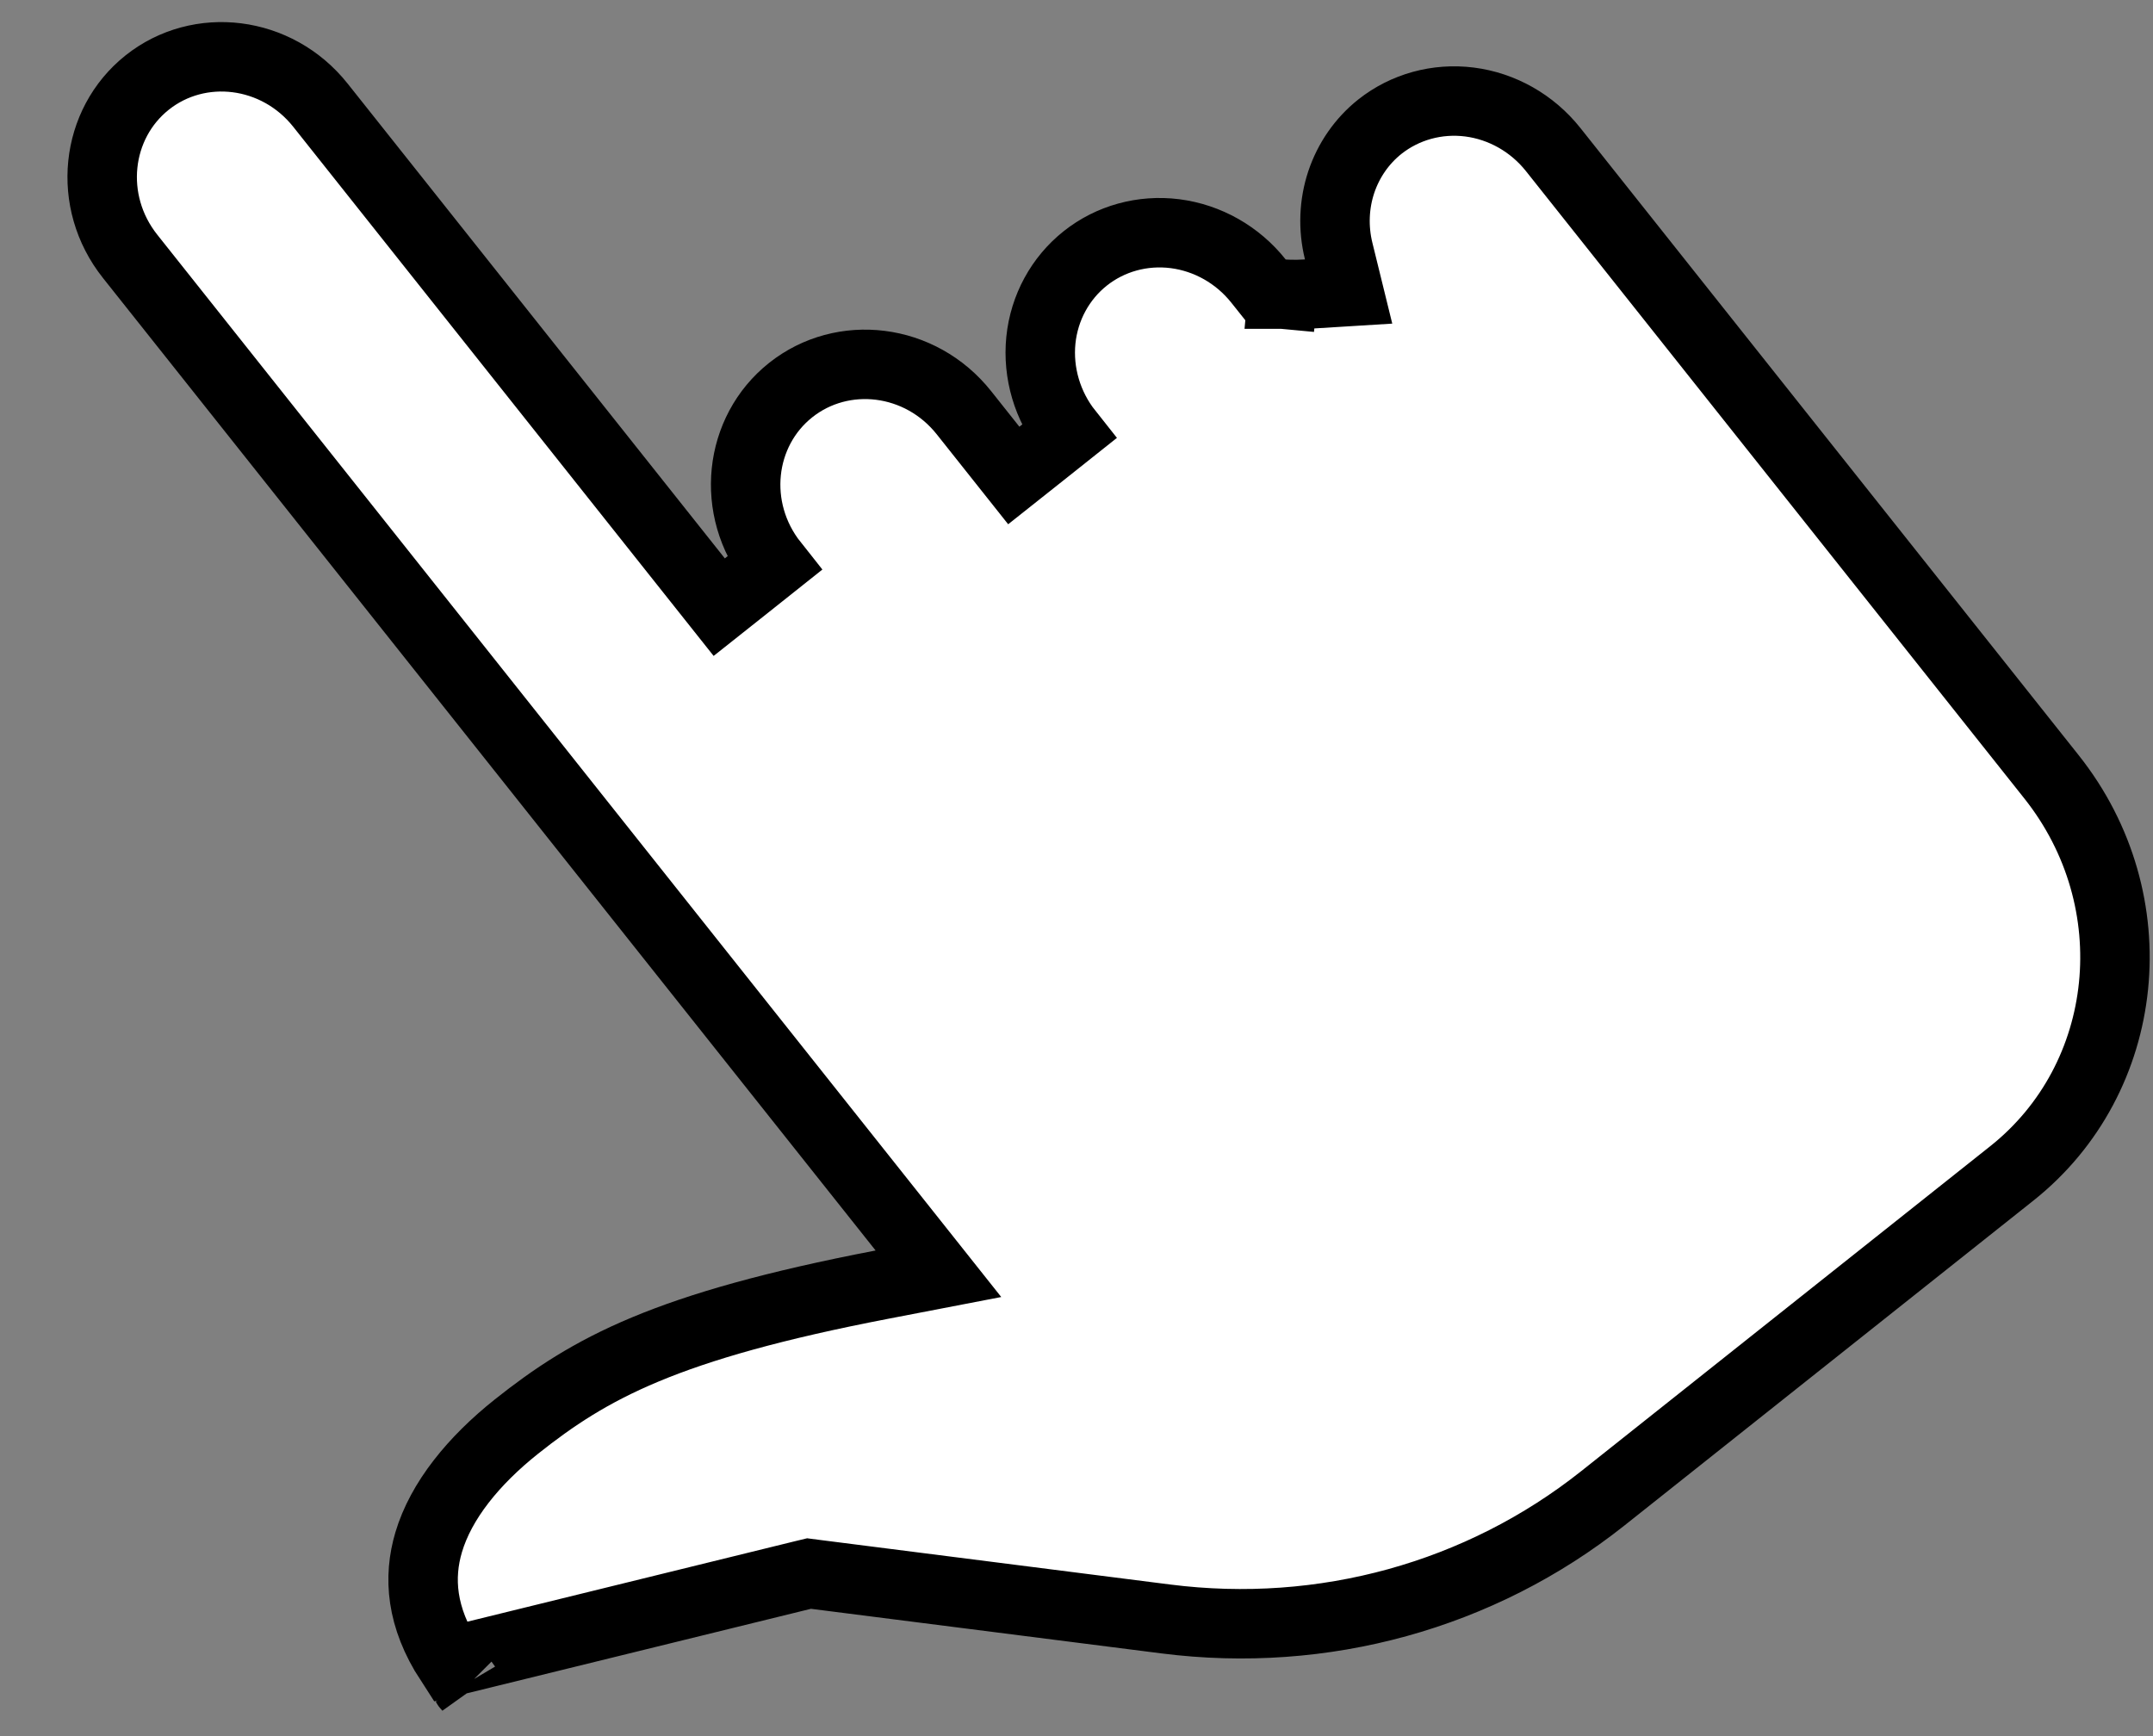 <svg width="31" height="25" viewBox="0 0 31 25" fill="none" xmlns="http://www.w3.org/2000/svg">
<rect x="0" y="0" width="31" height="25" fill="#808080" stroke="none"/>
<path id="Vector" d="M12.702 18.498L13.512 18.342L12.999 17.696L8.333 11.823L7.616 10.92L1.874 3.692C1.245 2.901 1.372 1.783 2.12 1.188C2.867 0.594 3.985 0.724 4.614 1.515L10.356 8.743L10.748 8.432L11.139 8.121C10.51 7.329 10.637 6.211 11.385 5.617C12.133 5.023 13.251 5.152 13.88 5.944L14.597 6.847L14.989 6.536L15.38 6.225C15.08 5.847 14.94 5.369 14.987 4.899C15.035 4.43 15.266 4.007 15.626 3.721C15.986 3.435 16.45 3.306 16.918 3.365C17.387 3.425 17.82 3.669 18.121 4.048L18.254 4.215L18.467 4.235L18.506 3.805C18.467 4.235 18.467 4.235 18.467 4.235L18.467 4.235L18.467 4.235L18.468 4.235L18.469 4.235L18.472 4.235L18.48 4.236L18.502 4.237C18.52 4.238 18.545 4.24 18.575 4.24C18.635 4.242 18.718 4.241 18.82 4.235L19.418 4.198L19.275 3.616C19.193 3.284 19.207 2.939 19.312 2.623C19.418 2.306 19.61 2.03 19.867 1.825C20.228 1.539 20.692 1.41 21.159 1.469C21.628 1.529 22.061 1.774 22.362 2.152L29.539 11.187C30.96 12.976 30.688 15.53 28.967 16.897L23.078 21.576C21.316 22.976 19.052 23.602 16.786 23.313L11.741 22.671L11.649 22.659L11.558 22.681L6.478 23.929C6.059 23.285 6.023 22.712 6.172 22.209C6.351 21.607 6.82 21.033 7.437 20.542C8.492 19.704 9.575 19.1 12.702 18.498ZM6.722 24.279L6.72 24.276C6.721 24.278 6.722 24.28 6.723 24.281L6.722 24.279Z" fill="white" stroke="black"/>
</svg>
